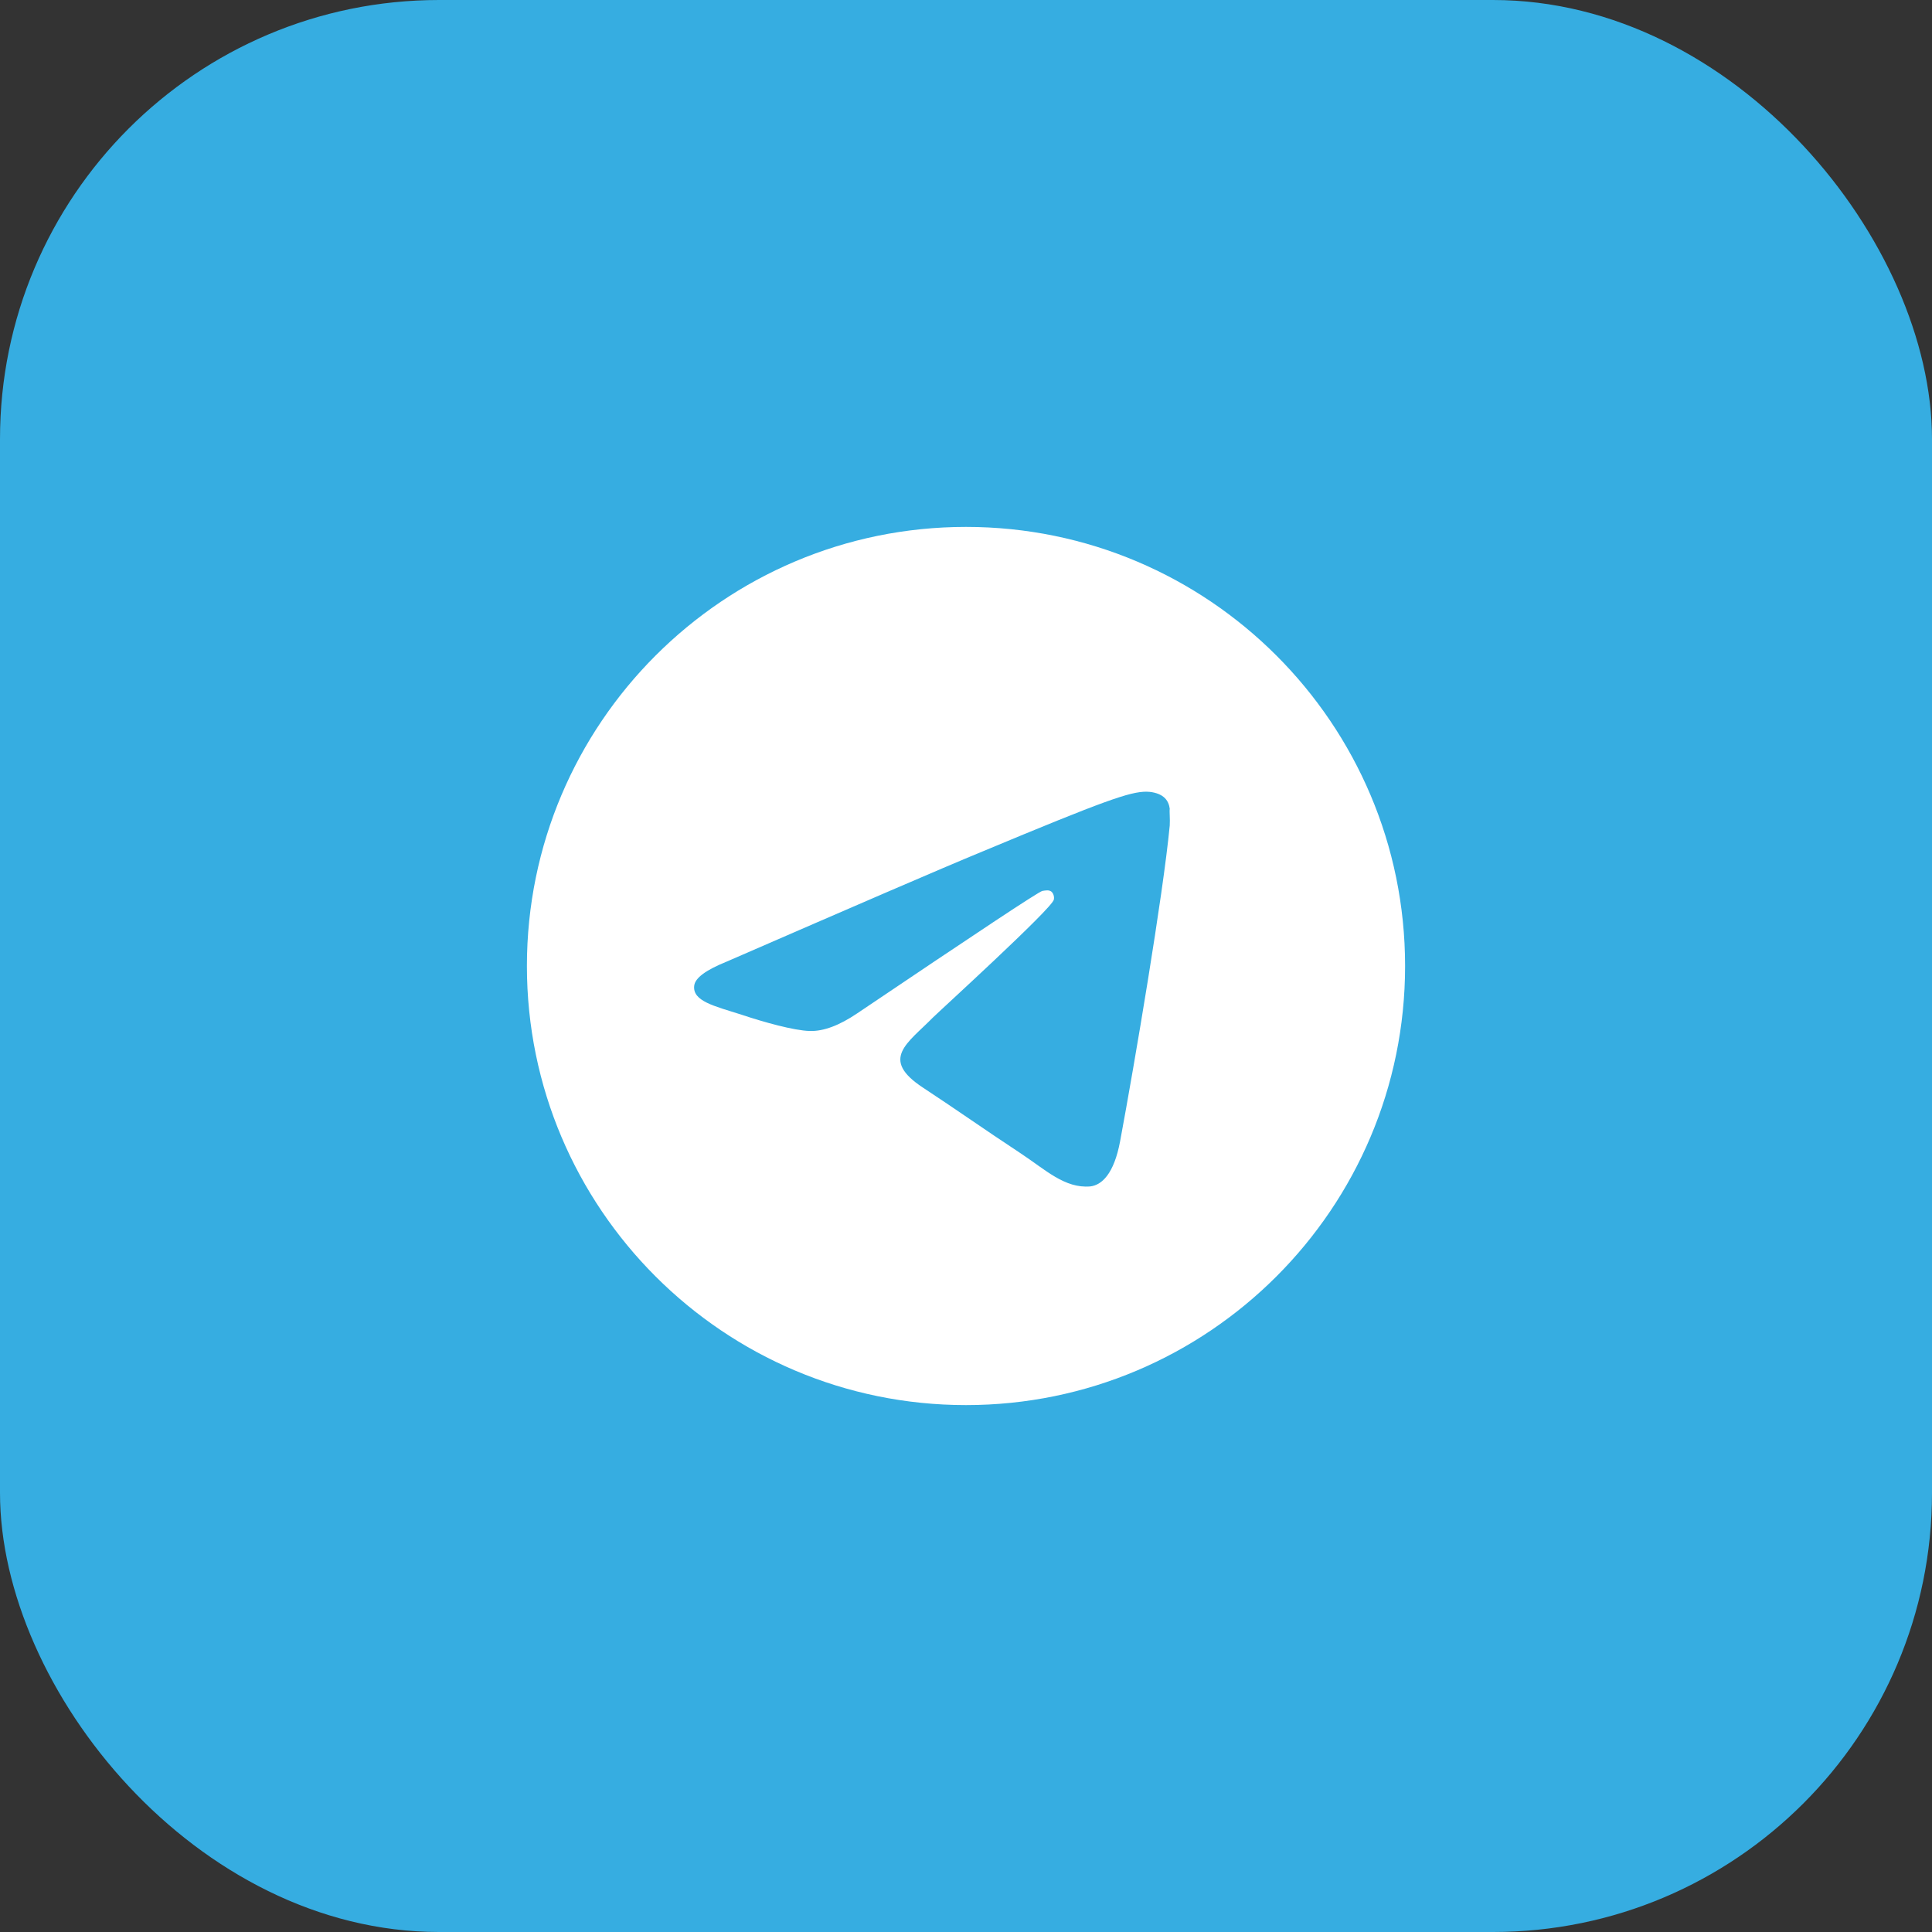 <?xml version="1.0" encoding="UTF-8"?> <svg xmlns="http://www.w3.org/2000/svg" width="44" height="44" viewBox="0 0 44 44" fill="none"><rect x="0" y="0" width="44" height="44" fill="#333333" stroke="none"/><rect width="44" height="44" rx="10" fill="#36ADE1"></rect><path d="M22 12C16.48 12 12 16.48 12 22C12 27.52 16.48 32 22 32C27.52 32 32 27.52 32 22C32 16.48 27.52 12 22 12ZM26.64 18.8C26.49 20.38 25.84 24.22 25.51 25.99C25.37 26.74 25.09 26.99 24.83 27.02C24.25 27.07 23.81 26.64 23.25 26.27C22.37 25.69 21.87 25.33 21.02 24.77C20.03 24.12 20.67 23.76 21.24 23.18C21.39 23.03 23.95 20.7 24 20.49C24.007 20.458 24.006 20.425 23.997 20.394C23.989 20.362 23.972 20.334 23.95 20.31C23.89 20.26 23.81 20.28 23.74 20.29C23.65 20.31 22.25 21.24 19.52 23.08C19.12 23.35 18.76 23.49 18.44 23.48C18.08 23.47 17.4 23.28 16.89 23.11C16.26 22.91 15.77 22.8 15.81 22.45C15.83 22.27 16.08 22.09 16.55 21.9C19.47 20.63 21.41 19.79 22.38 19.39C25.16 18.23 25.73 18.03 26.11 18.03C26.19 18.03 26.38 18.05 26.5 18.15C26.6 18.23 26.63 18.34 26.64 18.42C26.63 18.48 26.65 18.66 26.64 18.8Z" fill="white"></path></svg> 